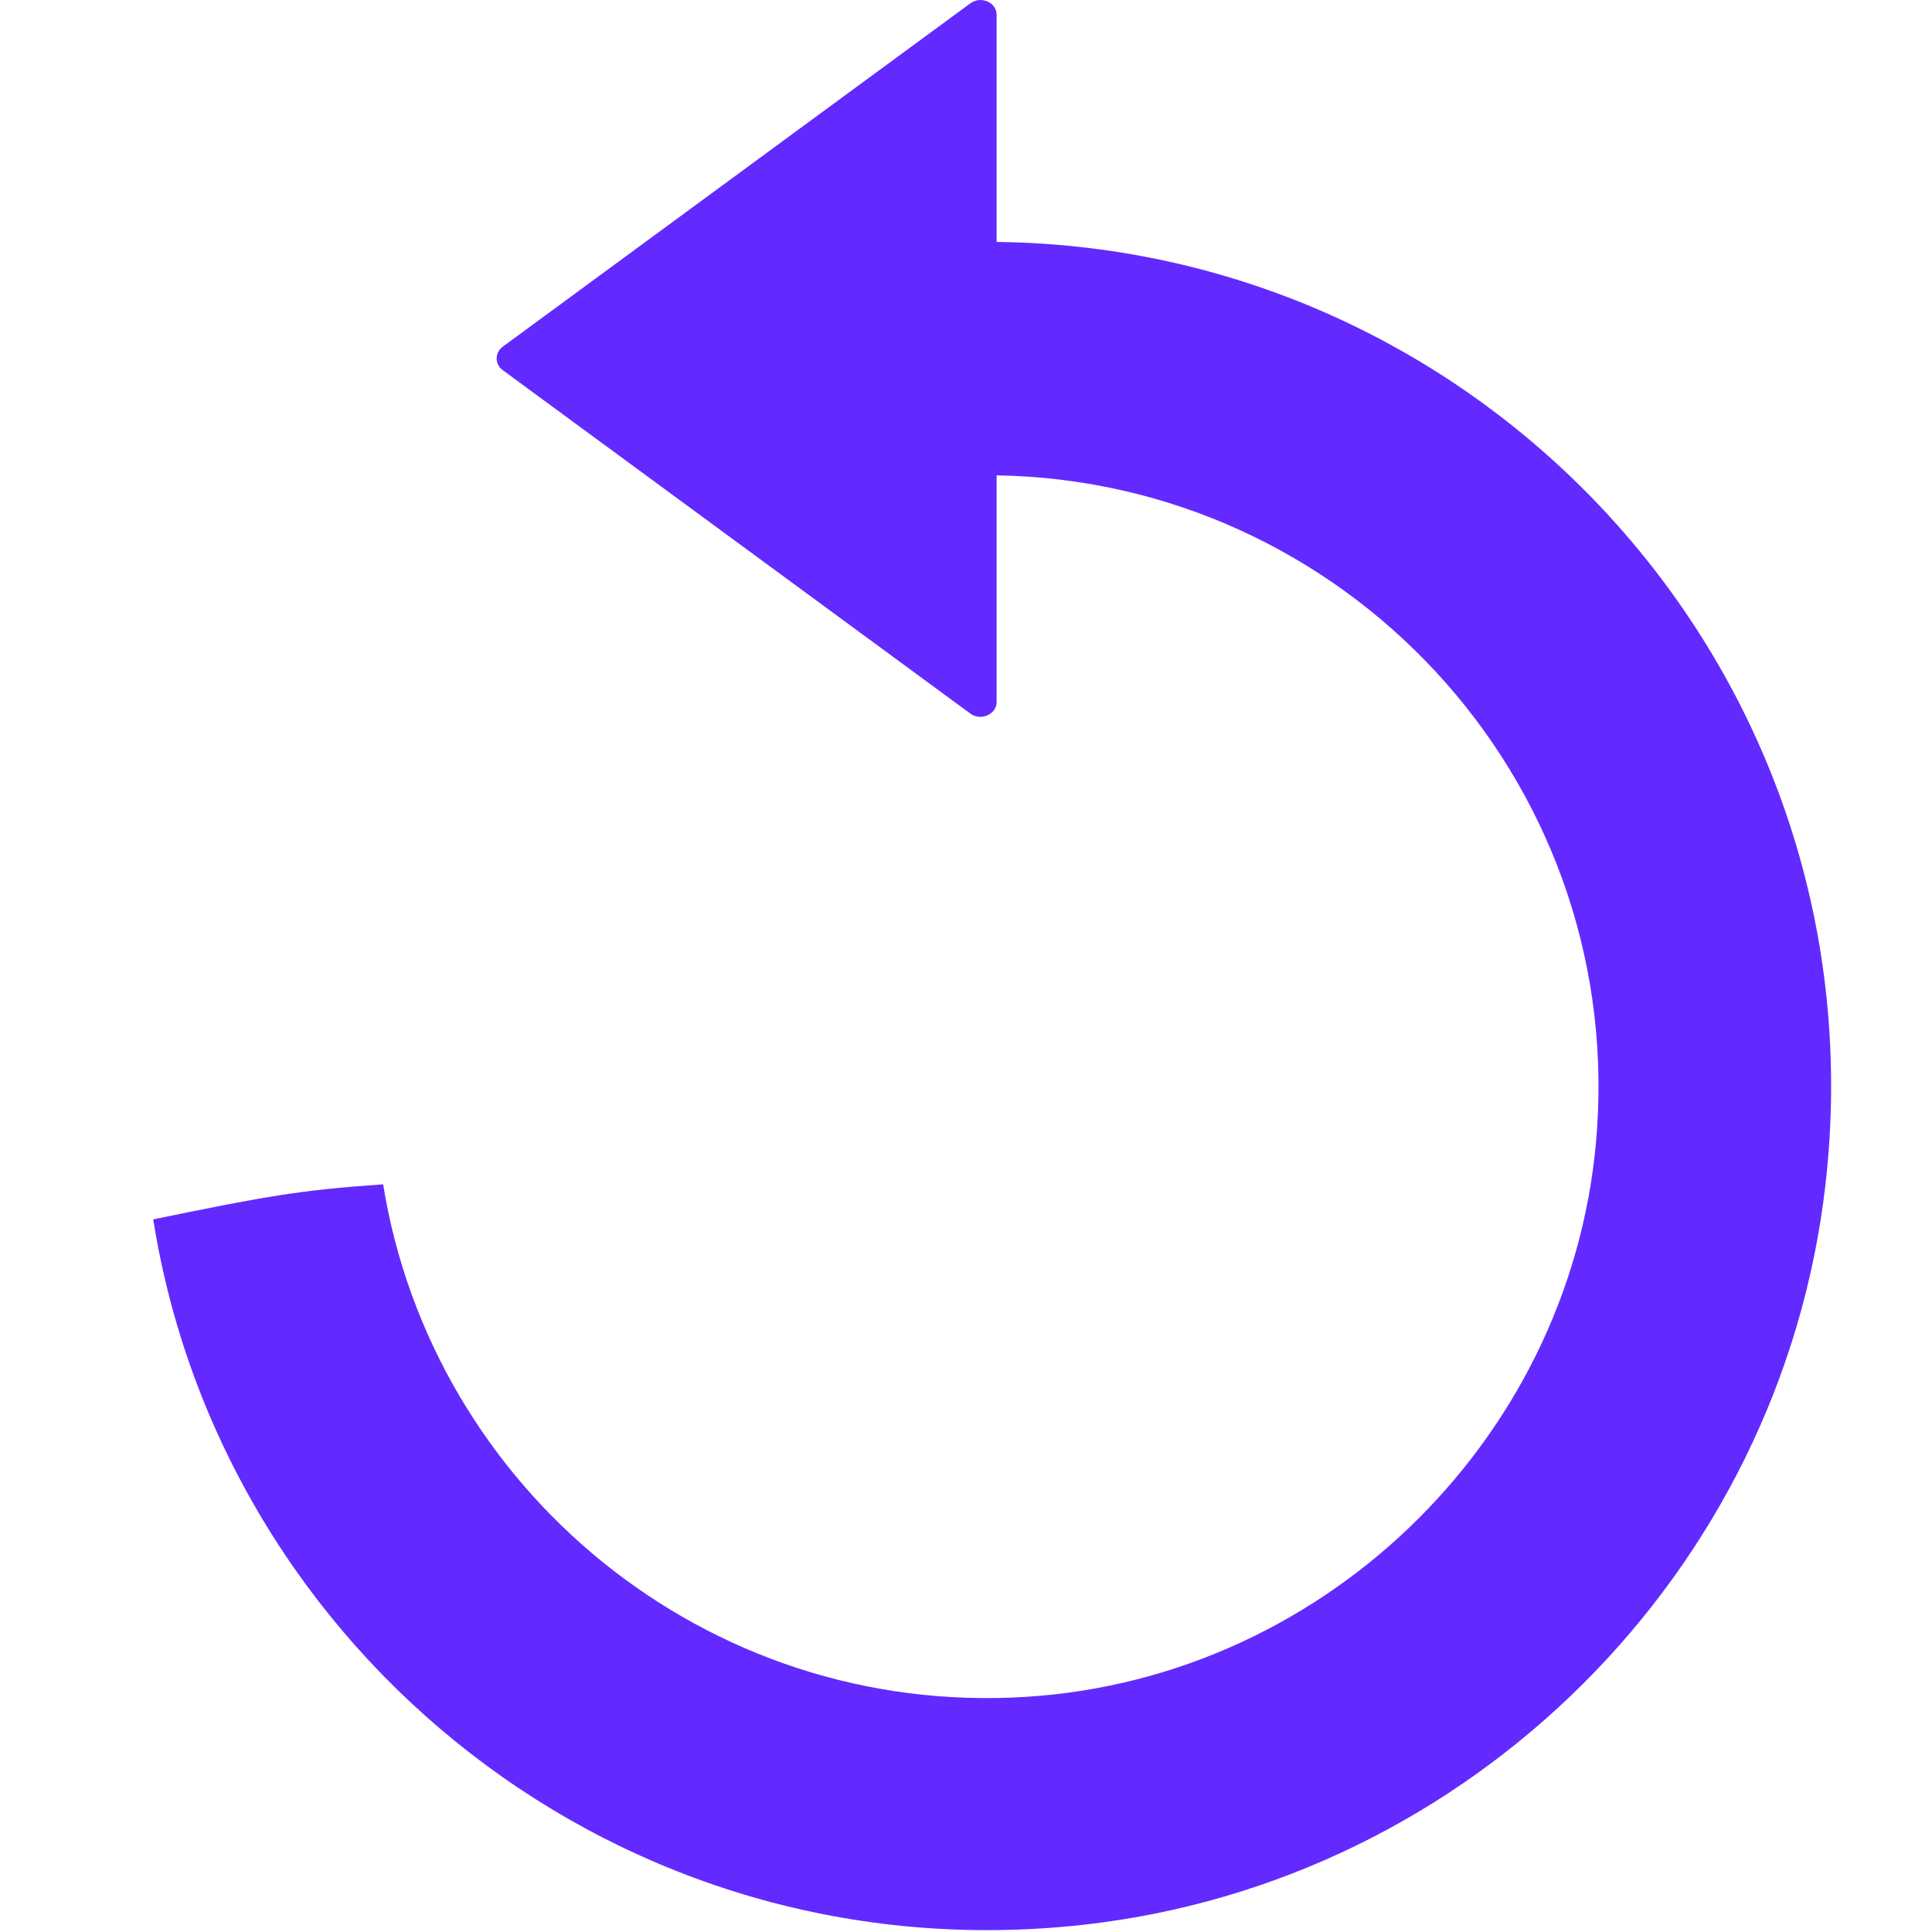 <?xml version="1.0" encoding="UTF-8"?>
<svg width="26px" height="26px" viewBox="0 0 26 26" version="1.1" xmlns="http://www.w3.org/2000/svg" xmlns:xlink="http://www.w3.org/1999/xlink">
    <title>Artboard</title>
    <g id="Artboard" stroke="none" stroke-width="1" fill="none" fill-rule="evenodd">
        <g id="refresh" transform="translate(2, 0)" fill="#622AFF" fill-rule="nonzero">
            <path d="M12.585,25.902 C17.795,25.319 21.971,21.153 22.566,15.943 C23.346,9.13 18.05,3.33 11.412,3.256 L11.412,0.2 C11.412,0.03 11.2,-0.06 11.057,0.046 L4.764,4.667 C4.657,4.747 4.657,4.901 4.764,4.98 L11.057,9.602 C11.2,9.708 11.412,9.613 11.412,9.448 L11.412,6.397 C16.076,6.471 19.812,10.44 19.493,15.184 C19.223,19.264 15.896,22.575 11.815,22.835 C7.491,23.111 3.814,20.023 3.156,15.938 C2.02,16.017 1.575,16.099 0.062,16.41 C0.986,22.231 6.361,26.598 12.585,25.902 Z" id="Path"></path>
        </g>
    </g>
</svg>